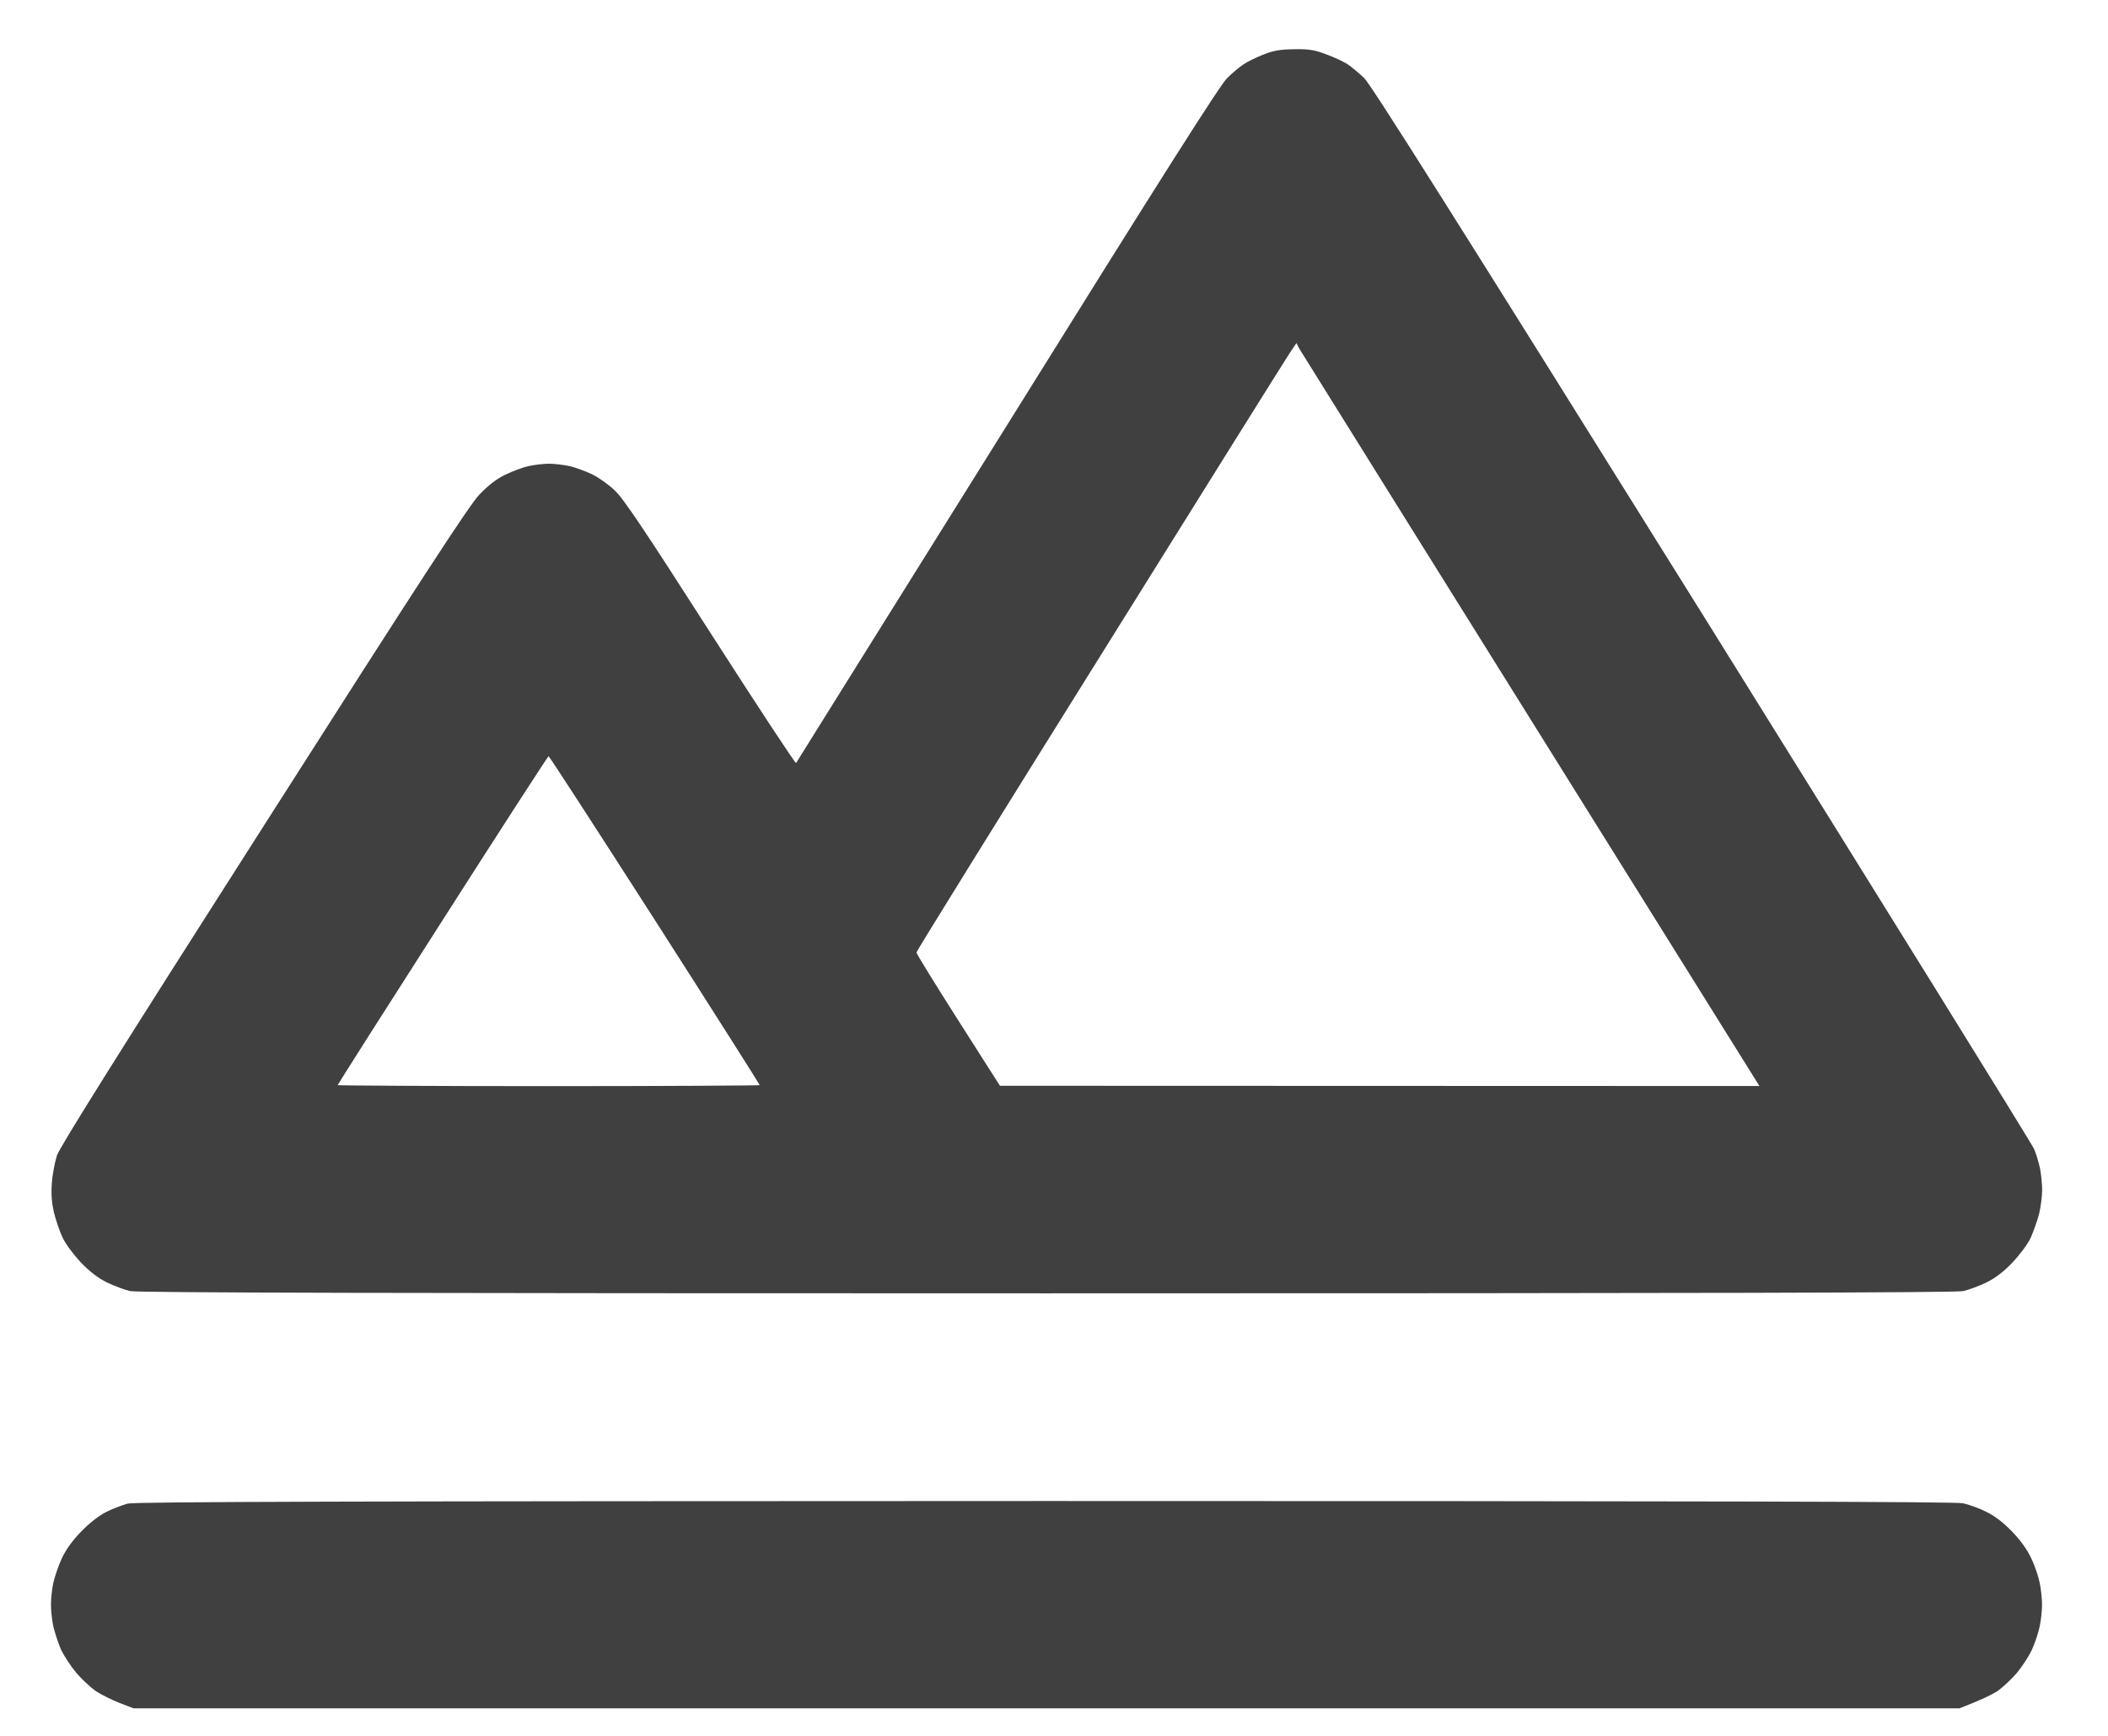 <svg width="17" height="14" viewBox="0 0 17 14" fill="none" xmlns="http://www.w3.org/2000/svg">
<path id="Path 0" fill-rule="evenodd" clip-rule="evenodd" d="M10.44 0.397C10.557 0.395 10.605 0.403 10.697 0.439C10.76 0.462 10.835 0.497 10.866 0.517C10.896 0.537 10.957 0.587 11.001 0.629C11.058 0.684 11.755 1.79 13.729 4.953C15.185 7.29 16.391 9.232 16.405 9.269C16.421 9.306 16.441 9.376 16.452 9.424C16.461 9.471 16.469 9.551 16.469 9.6C16.469 9.647 16.458 9.732 16.445 9.787C16.431 9.843 16.4 9.929 16.378 9.98C16.354 10.033 16.29 10.118 16.23 10.182C16.16 10.256 16.089 10.309 16.02 10.343C15.962 10.371 15.877 10.403 15.832 10.413C15.771 10.426 13.713 10.431 8.441 10.431C3.17 10.431 1.111 10.426 1.05 10.413C1.005 10.403 0.92 10.371 0.862 10.343C0.793 10.309 0.723 10.256 0.652 10.182C0.593 10.118 0.528 10.033 0.504 9.98C0.48 9.929 0.45 9.839 0.435 9.779C0.418 9.704 0.411 9.632 0.418 9.545C0.422 9.476 0.442 9.374 0.459 9.319C0.485 9.247 0.959 8.489 2.128 6.659C3.406 4.655 3.783 4.077 3.865 3.99C3.936 3.916 4.003 3.863 4.074 3.829C4.131 3.801 4.217 3.769 4.263 3.759C4.308 3.749 4.384 3.74 4.427 3.74C4.472 3.74 4.546 3.749 4.592 3.759C4.637 3.769 4.719 3.799 4.772 3.824C4.825 3.849 4.909 3.908 4.957 3.955C5.026 4.018 5.201 4.279 5.728 5.102C6.103 5.687 6.415 6.161 6.42 6.154C6.424 6.146 7.192 4.918 8.125 3.423C9.371 1.422 9.84 0.684 9.897 0.629C9.939 0.587 10 0.537 10.031 0.517C10.061 0.497 10.133 0.462 10.191 0.439C10.272 0.407 10.328 0.398 10.44 0.397ZM10.405 2.841C10.379 2.879 9.69 3.981 8.875 5.288C8.059 6.594 7.391 7.671 7.391 7.681C7.389 7.691 7.542 7.937 7.727 8.228L8.064 8.757L14.189 8.759C11.336 4.189 10.496 2.841 10.48 2.815L10.455 2.767L10.405 2.841ZM2.723 8.752C2.723 8.755 3.489 8.76 4.425 8.76C5.361 8.76 6.127 8.755 6.127 8.752C6.127 8.747 5.747 8.148 5.281 7.42C4.815 6.694 4.43 6.099 4.424 6.099C4.419 6.099 4.034 6.694 3.569 7.422C3.104 8.148 2.723 8.747 2.723 8.752ZM8.428 12.106C13.714 12.106 15.769 12.111 15.83 12.124C15.877 12.134 15.962 12.164 16.018 12.193C16.088 12.227 16.158 12.281 16.229 12.355C16.299 12.428 16.351 12.502 16.384 12.574C16.412 12.633 16.441 12.721 16.45 12.77C16.46 12.818 16.468 12.895 16.468 12.942C16.468 12.987 16.46 13.064 16.45 13.113C16.441 13.161 16.413 13.246 16.388 13.302C16.363 13.357 16.307 13.442 16.264 13.494C16.221 13.544 16.15 13.61 16.107 13.64C16.063 13.668 15.976 13.711 15.802 13.778H1.077L0.965 13.735C0.904 13.711 0.817 13.668 0.774 13.64C0.731 13.61 0.66 13.544 0.617 13.494C0.573 13.442 0.517 13.357 0.491 13.302C0.467 13.246 0.44 13.161 0.429 13.113C0.419 13.064 0.411 12.987 0.411 12.942C0.411 12.895 0.419 12.818 0.429 12.77C0.44 12.721 0.469 12.633 0.496 12.574C0.529 12.502 0.581 12.428 0.652 12.355C0.716 12.288 0.795 12.226 0.853 12.196C0.906 12.169 0.986 12.139 1.029 12.127C1.092 12.112 2.805 12.107 8.428 12.106Z" fill="#404040"/>
</svg>
